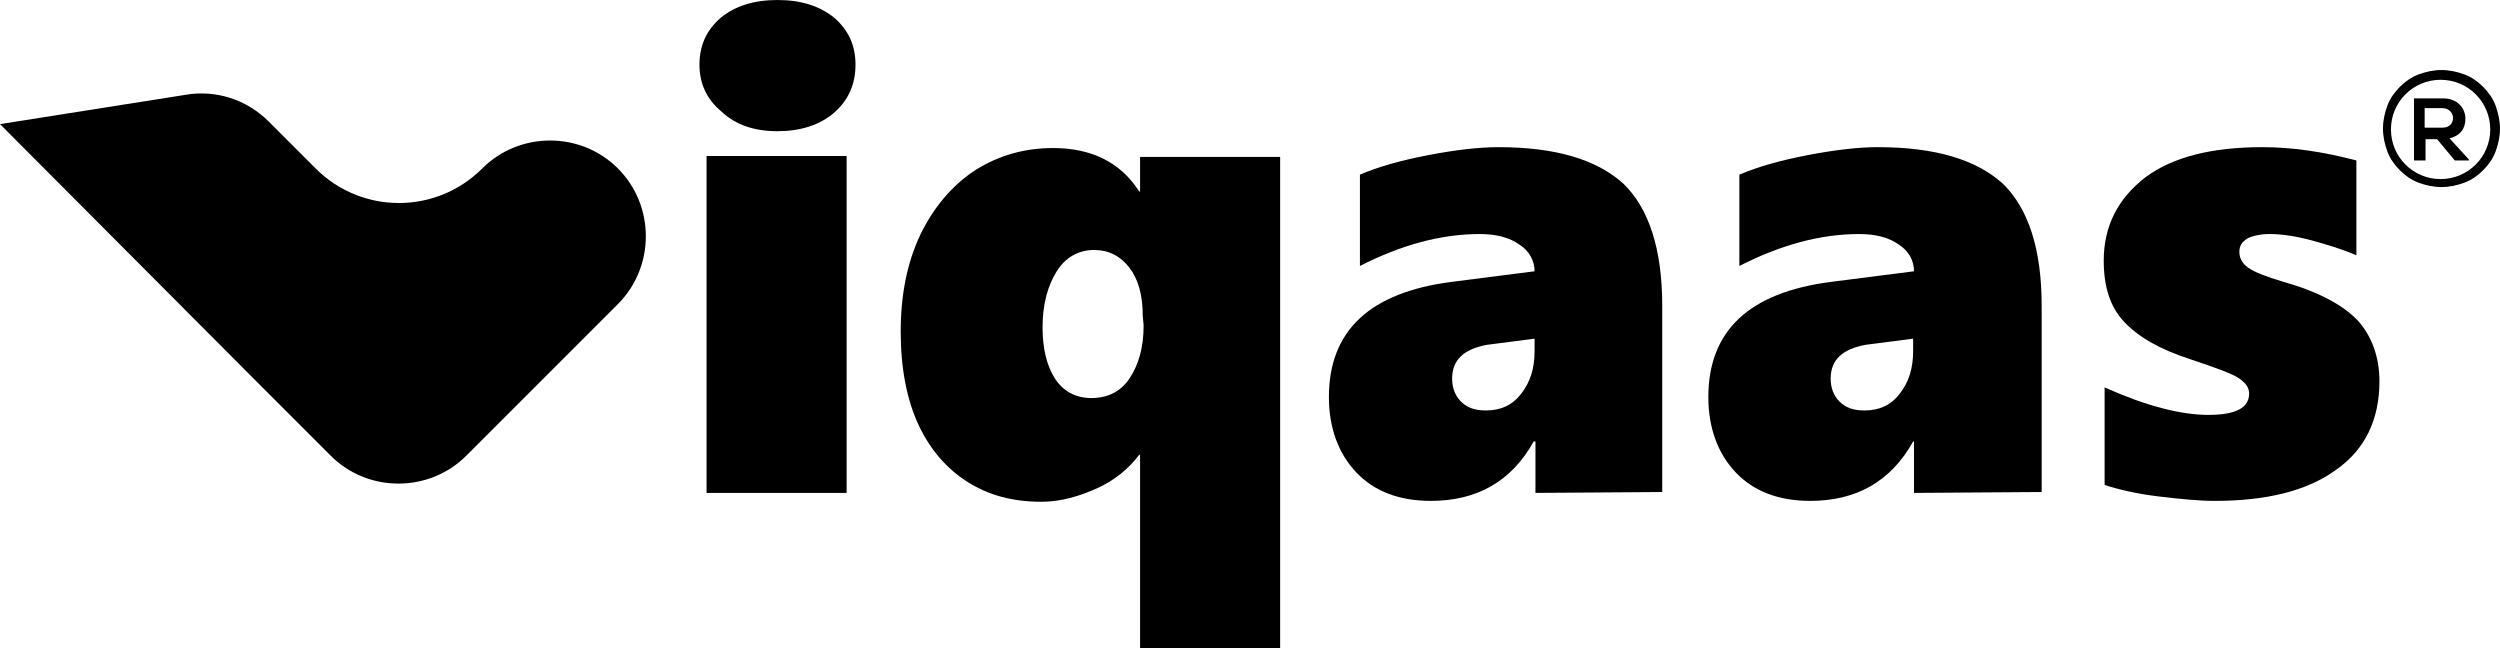 <?xml version="1.0" encoding="utf-8"?>
<!-- Generator: Adobe Illustrator 24.1.2, SVG Export Plug-In . SVG Version: 6.00 Build 0)  -->
<svg version="1.1" id="Layer_1" xmlns="http://www.w3.org/2000/svg" xmlns:xlink="http://www.w3.org/1999/xlink" x="0px" y="0px"
	 viewBox="0 0 282 73.1" style="enable-background:new 0 0 282 73.1;" xml:space="preserve">
<g>
	<g>
		<g>
			<path d="M96.5,7.3c0,2.2-0.8,4-2.4,5.4s-3.8,2.1-6.4,2.1c-2.6,0-4.7-0.7-6.3-2.2c-1.7-1.4-2.5-3.2-2.5-5.3c0-2.2,0.8-3.9,2.4-5.3
				c1.6-1.3,3.7-2,6.4-2c2.7,0,4.8,0.7,6.4,2C95.7,3.4,96.5,5.1,96.5,7.3z M79.7,55.6V17.6h15.8v38C95.6,55.6,79.7,55.6,79.7,55.6z"
				/>
			<path d="M128.6,73.1V51.3h-0.1c-1.2,1.6-2.8,2.9-4.8,3.8s-4.1,1.5-6.2,1.5c-3.2,0-5.9-0.7-8.3-2.2c-2.4-1.5-4.3-3.7-5.6-6.5
				c-1.3-2.8-2-6.3-2-10.5c0-4.1,0.7-7.7,2.2-10.9c1.5-3.1,3.6-5.6,6.2-7.3c2.7-1.7,5.6-2.5,8.8-2.5c4.3,0,7.6,1.6,9.7,4.9h0.1v-3.9
				h15.8v55.6C144.4,73.1,128.6,73.1,128.6,73.1z M128.9,35.6c0-2.3-0.5-4.1-1.5-5.4s-2.3-2-4-2c-1.7,0-3.2,0.8-4.2,2.4
				s-1.6,3.7-1.6,6.3c0,2.5,0.5,4.4,1.4,5.8c0.9,1.4,2.3,2.2,4.1,2.2s3.3-0.7,4.3-2.2s1.6-3.4,1.6-6L128.9,35.6L128.9,35.6z"/>
			<path d="M173.2,55.6v-5.8H173c-2.5,4.5-6.4,6.7-11.6,6.7c-3.6,0-6.4-1.1-8.4-3.2c-2-2.1-3.1-5-3.1-8.5c0-7.5,4.6-11.8,13.8-13
				l9.4-1.2c0-1.2-0.6-2.3-1.7-3c-1.1-0.8-2.6-1.2-4.5-1.2c-4.3,0-8.8,1.2-13.5,3.6V19.7c2.1-0.9,4.6-1.6,7.7-2.2
				c3.1-0.6,5.8-0.9,7.9-0.9c6.5,0,11.1,1.4,14.1,4.1c2.9,2.8,4.4,7.4,4.4,13.8v21L173.2,55.6L173.2,55.6z M163.8,42.7
				c0,1,0.3,1.9,1,2.6c0.7,0.7,1.6,1,2.8,1c1.7,0,3-0.6,4-1.9s1.5-2.8,1.5-4.8v-1.4l-5.4,0.7C165.1,39.4,163.8,40.6,163.8,42.7z"/>
			<path d="M215.9,55.6v-5.8h-0.1c-2.5,4.5-6.4,6.7-11.6,6.7c-3.6,0-6.4-1.1-8.4-3.2c-2-2.1-3.1-5-3.1-8.5c0-7.5,4.6-11.8,13.8-13
				l9.4-1.2c0-1.2-0.6-2.3-1.7-3c-1.1-0.8-2.6-1.2-4.5-1.2c-4.3,0-8.8,1.2-13.5,3.6V19.7c2.1-0.9,4.6-1.6,7.7-2.2
				c3.1-0.6,5.8-0.9,7.9-0.9c6.5,0,11.1,1.4,14.1,4.1c2.9,2.8,4.4,7.4,4.4,13.8v21L215.9,55.6L215.9,55.6z M206.5,42.7
				c0,1,0.3,1.9,1,2.6c0.7,0.7,1.6,1,2.8,1c1.7,0,3-0.6,4-1.9s1.5-2.8,1.5-4.8v-1.4l-5.4,0.7C207.8,39.4,206.5,40.6,206.5,42.7z"/>
			<path d="M268.4,43c0,4.3-1.6,7.7-4.9,10c-3.3,2.4-7.9,3.5-13.7,3.5c-1.7,0-3.8-0.2-6.3-0.5c-2.5-0.3-4.6-0.8-6.1-1.3V43.7
				c4.7,2.1,8.6,3.1,11.7,3.1c3.1,0,4.6-0.8,4.6-2.4c0-0.7-0.4-1.2-1.1-1.7s-2.6-1.2-5.6-2.2c-3.4-1.1-5.8-2.5-7.4-4.2
				s-2.3-4-2.3-6.9c0-3.9,1.6-7,4.7-9.4c3.1-2.3,7.5-3.4,13.2-3.4c3.3,0,6.8,0.5,10.6,1.5v10.7c-1.6-0.7-3.3-1.2-5.1-1.7
				c-1.9-0.5-3.4-0.7-4.7-0.7c-1,0-1.9,0.2-2.5,0.5c-0.6,0.4-0.9,0.8-0.9,1.5c0,0.7,0.3,1.3,1,1.8s2,1,4,1.6
				c3.9,1.1,6.7,2.6,8.4,4.4C267.5,37.9,268.4,40.2,268.4,43z"/>
		</g>
		<g>
			<g>
				<g>
					<path d="M29.6,43.7l7.7,7.7c4.2,4.2,11.1,4.2,15.3,0l7.7-7.7l9.4-9.4c4.2-4.2,4.2-11.1,0-15.3l0,0c-4.2-4.2-11.1-4.2-15.3,0
						l0,0c-5.2,5.2-13.6,5.2-18.8,0l-5.3-5.3c-2.5-2.5-6-3.6-9.4-3L0,14L29.6,43.7z"/>
				</g>
			</g>
		</g>
	</g>
	<g>
		<g>
			<path d="M276.3,15.6c1.3-0.3,1.8-1.2,1.8-2.2c0-1.2-0.9-2.3-2.5-2.3c-1.1,0-2.2,0-3.3,0v7h1.3v-2.4h1.3l2,2.4h1.6V18L276.3,15.6z
				 M273.5,14.5v-2.3h2c0.8,0,1.2,0.6,1.2,1.1c0,0.6-0.4,1.1-1.2,1.1H273.5z"/>
		</g>
		<path d="M281.5,11.9c-0.3-0.8-0.8-1.5-1.4-2.1c-0.6-0.6-1.3-1.1-2.1-1.4c-0.8-0.3-1.7-0.5-2.6-0.5c-0.9,0-1.8,0.2-2.6,0.5
			c-0.8,0.3-1.5,0.8-2.1,1.4c-0.6,0.6-1.1,1.3-1.4,2.1c-0.3,0.8-0.5,1.7-0.5,2.6s0.2,1.8,0.5,2.6c0.3,0.8,0.8,1.5,1.4,2.1
			c0.6,0.6,1.3,1.1,2.1,1.4c0.8,0.3,1.7,0.5,2.6,0.5c0.9,0,1.8-0.2,2.6-0.5c0.8-0.3,1.5-0.8,2.1-1.4c0.6-0.6,1.1-1.3,1.4-2.1
			c0.3-0.8,0.5-1.7,0.5-2.6S281.8,12.8,281.5,11.9z M275.3,20.2c-3.1,0-5.6-2.5-5.6-5.6s2.5-5.6,5.6-5.6s5.6,2.5,5.6,5.6
			S278.4,20.2,275.3,20.2z"/>
	</g>
</g>
</svg>

